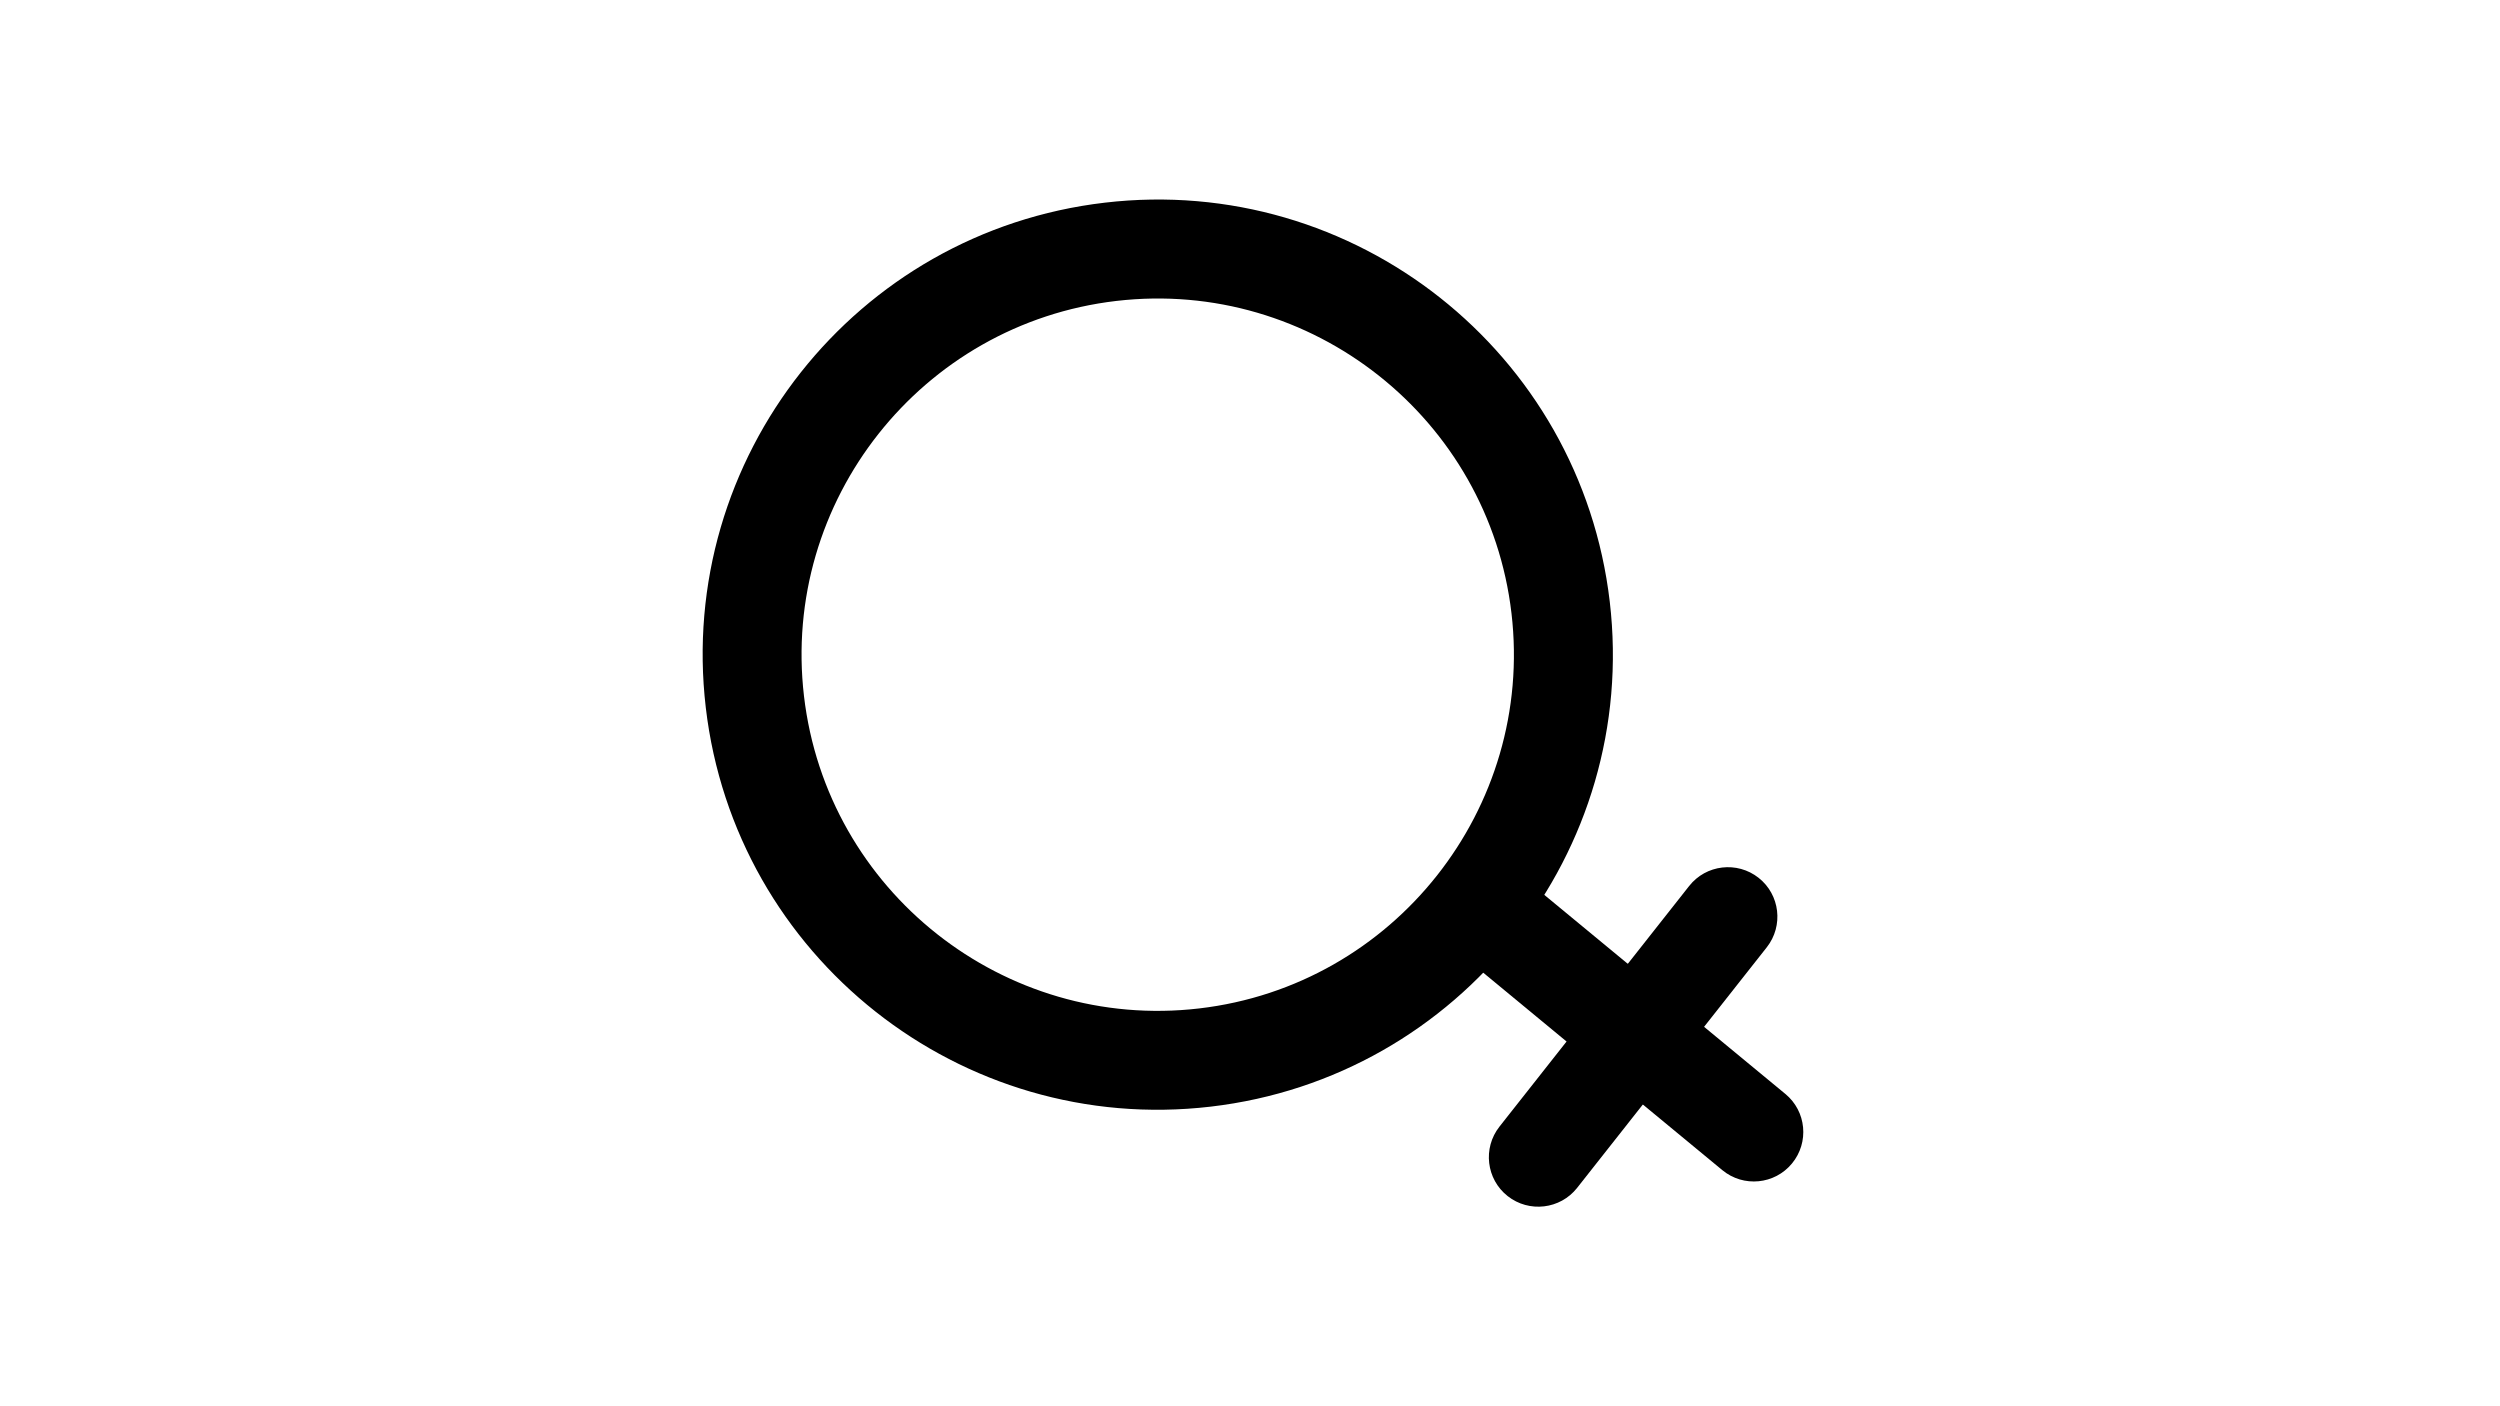 <?xml version="1.0" encoding="utf-8"?>
<!-- Generator: Adobe Illustrator 24.0.2, SVG Export Plug-In . SVG Version: 6.00 Build 0)  -->
<svg version="1.1" id="圖層_1" xmlns="http://www.w3.org/2000/svg" xmlns:xlink="http://www.w3.org/1999/xlink" x="0px" y="0px"
	 viewBox="0 0 320 180" style="enable-background:new 0 0 320 180;" xml:space="preserve">
<style type="text/css">
	.st0{fill:none;}
</style>
<g>
	<path d="M142.89,38.52c24.97-2.92,47.66,15.01,50.58,39.98s-15.01,47.66-39.98,50.58s-47.66-15.01-50.58-39.98
		C99.99,64.13,117.92,41.44,142.89,38.52 M141.42,25.94c-31.95,3.74-54.82,32.68-51.08,64.63s32.68,54.82,64.63,51.08
		s54.82-32.68,51.08-64.63S173.37,22.2,141.42,25.94L141.42,25.94z"/>
</g>
<g>
	<line class="st0" x1="224.49" y1="144.9" x2="189.76" y2="116.22"/>
	<path d="M189.02,109.93c-1.56,0.18-3.06,0.95-4.14,2.26c-2.23,2.7-1.85,6.69,0.85,8.91l34.73,28.68c2.7,2.23,6.69,1.84,8.91-0.85
		c2.23-2.7,1.85-6.69-0.85-8.91l-34.73-28.68C192.4,110.19,190.67,109.73,189.02,109.93z"/>
</g>
<g>
	<line class="st0" x1="196.91" y1="148.13" x2="221.18" y2="117.32"/>
	<path d="M216.21,113.41l-24.28,30.8c-2.16,2.75-1.69,6.73,1.05,8.89s6.73,1.69,8.89-1.05l24.28-30.8c2.16-2.75,1.69-6.73-1.05-8.89
		S218.37,110.66,216.21,113.41z"/>
</g>
</svg>
